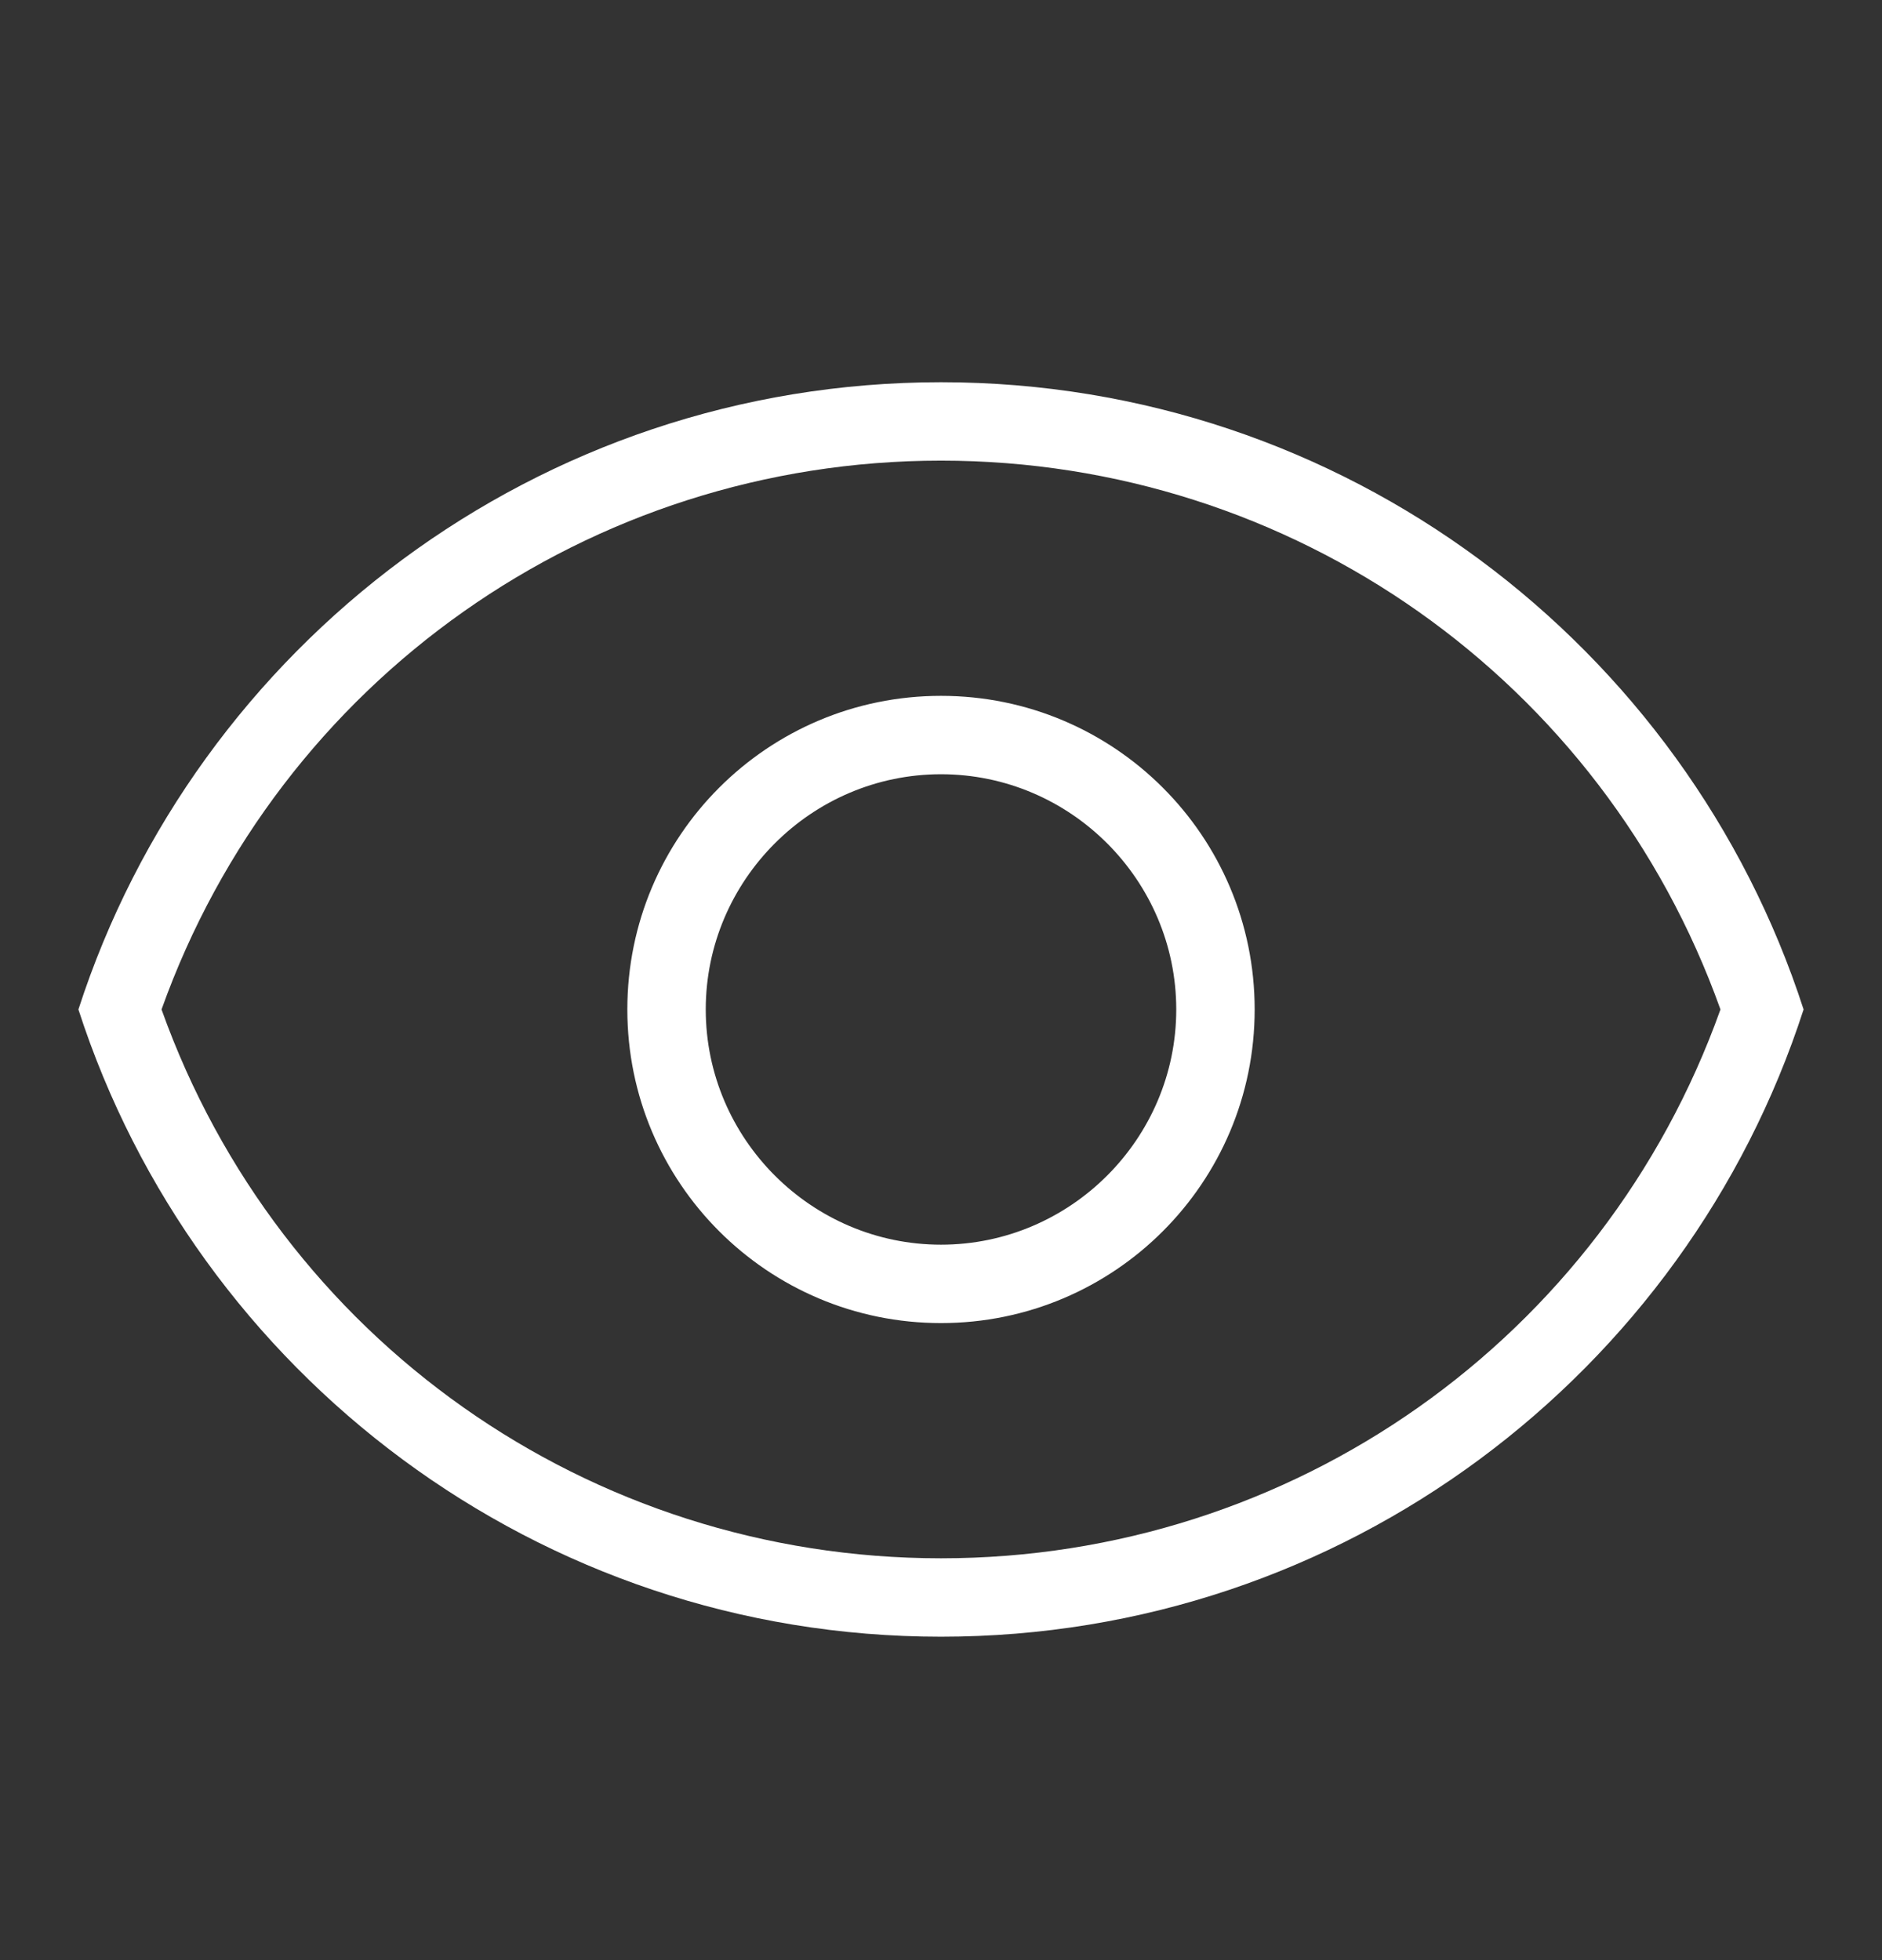 <svg width="24" height="25" viewBox="0 0 24 25" fill="none" xmlns="http://www.w3.org/2000/svg">
<rect x="0" y="0" width="24" height="25" fill="#333333" stroke="none"/>
<path d="M12 8.875C9.79 8.875 8 10.665 8 12.875C8 15.085 9.79 16.875 12 16.875C14.21 16.875 16 15.085 16 12.875C16 10.665 14.21 8.875 12 8.875ZM12 15.875C10.35 15.875 9 14.525 9 12.875C9 11.225 10.35 9.875 12 9.875C13.65 9.875 15 11.225 15 12.875C15 14.525 13.65 15.875 12 15.875ZM12 4.875C6.86 4.875 2.5 8.235 1 12.875C2.5 17.515 6.86 20.875 12 20.875C17.14 20.875 21.5 17.515 23 12.875C21.5 8.235 17.14 4.875 12 4.875ZM12 19.875C7.51 19.875 3.56 17.075 2.06 12.875C3.56 8.675 7.52 5.875 12 5.875C16.48 5.875 20.44 8.675 21.94 12.875C20.44 17.075 16.48 19.875 12 19.875Z" fill="white"/>
</svg>
